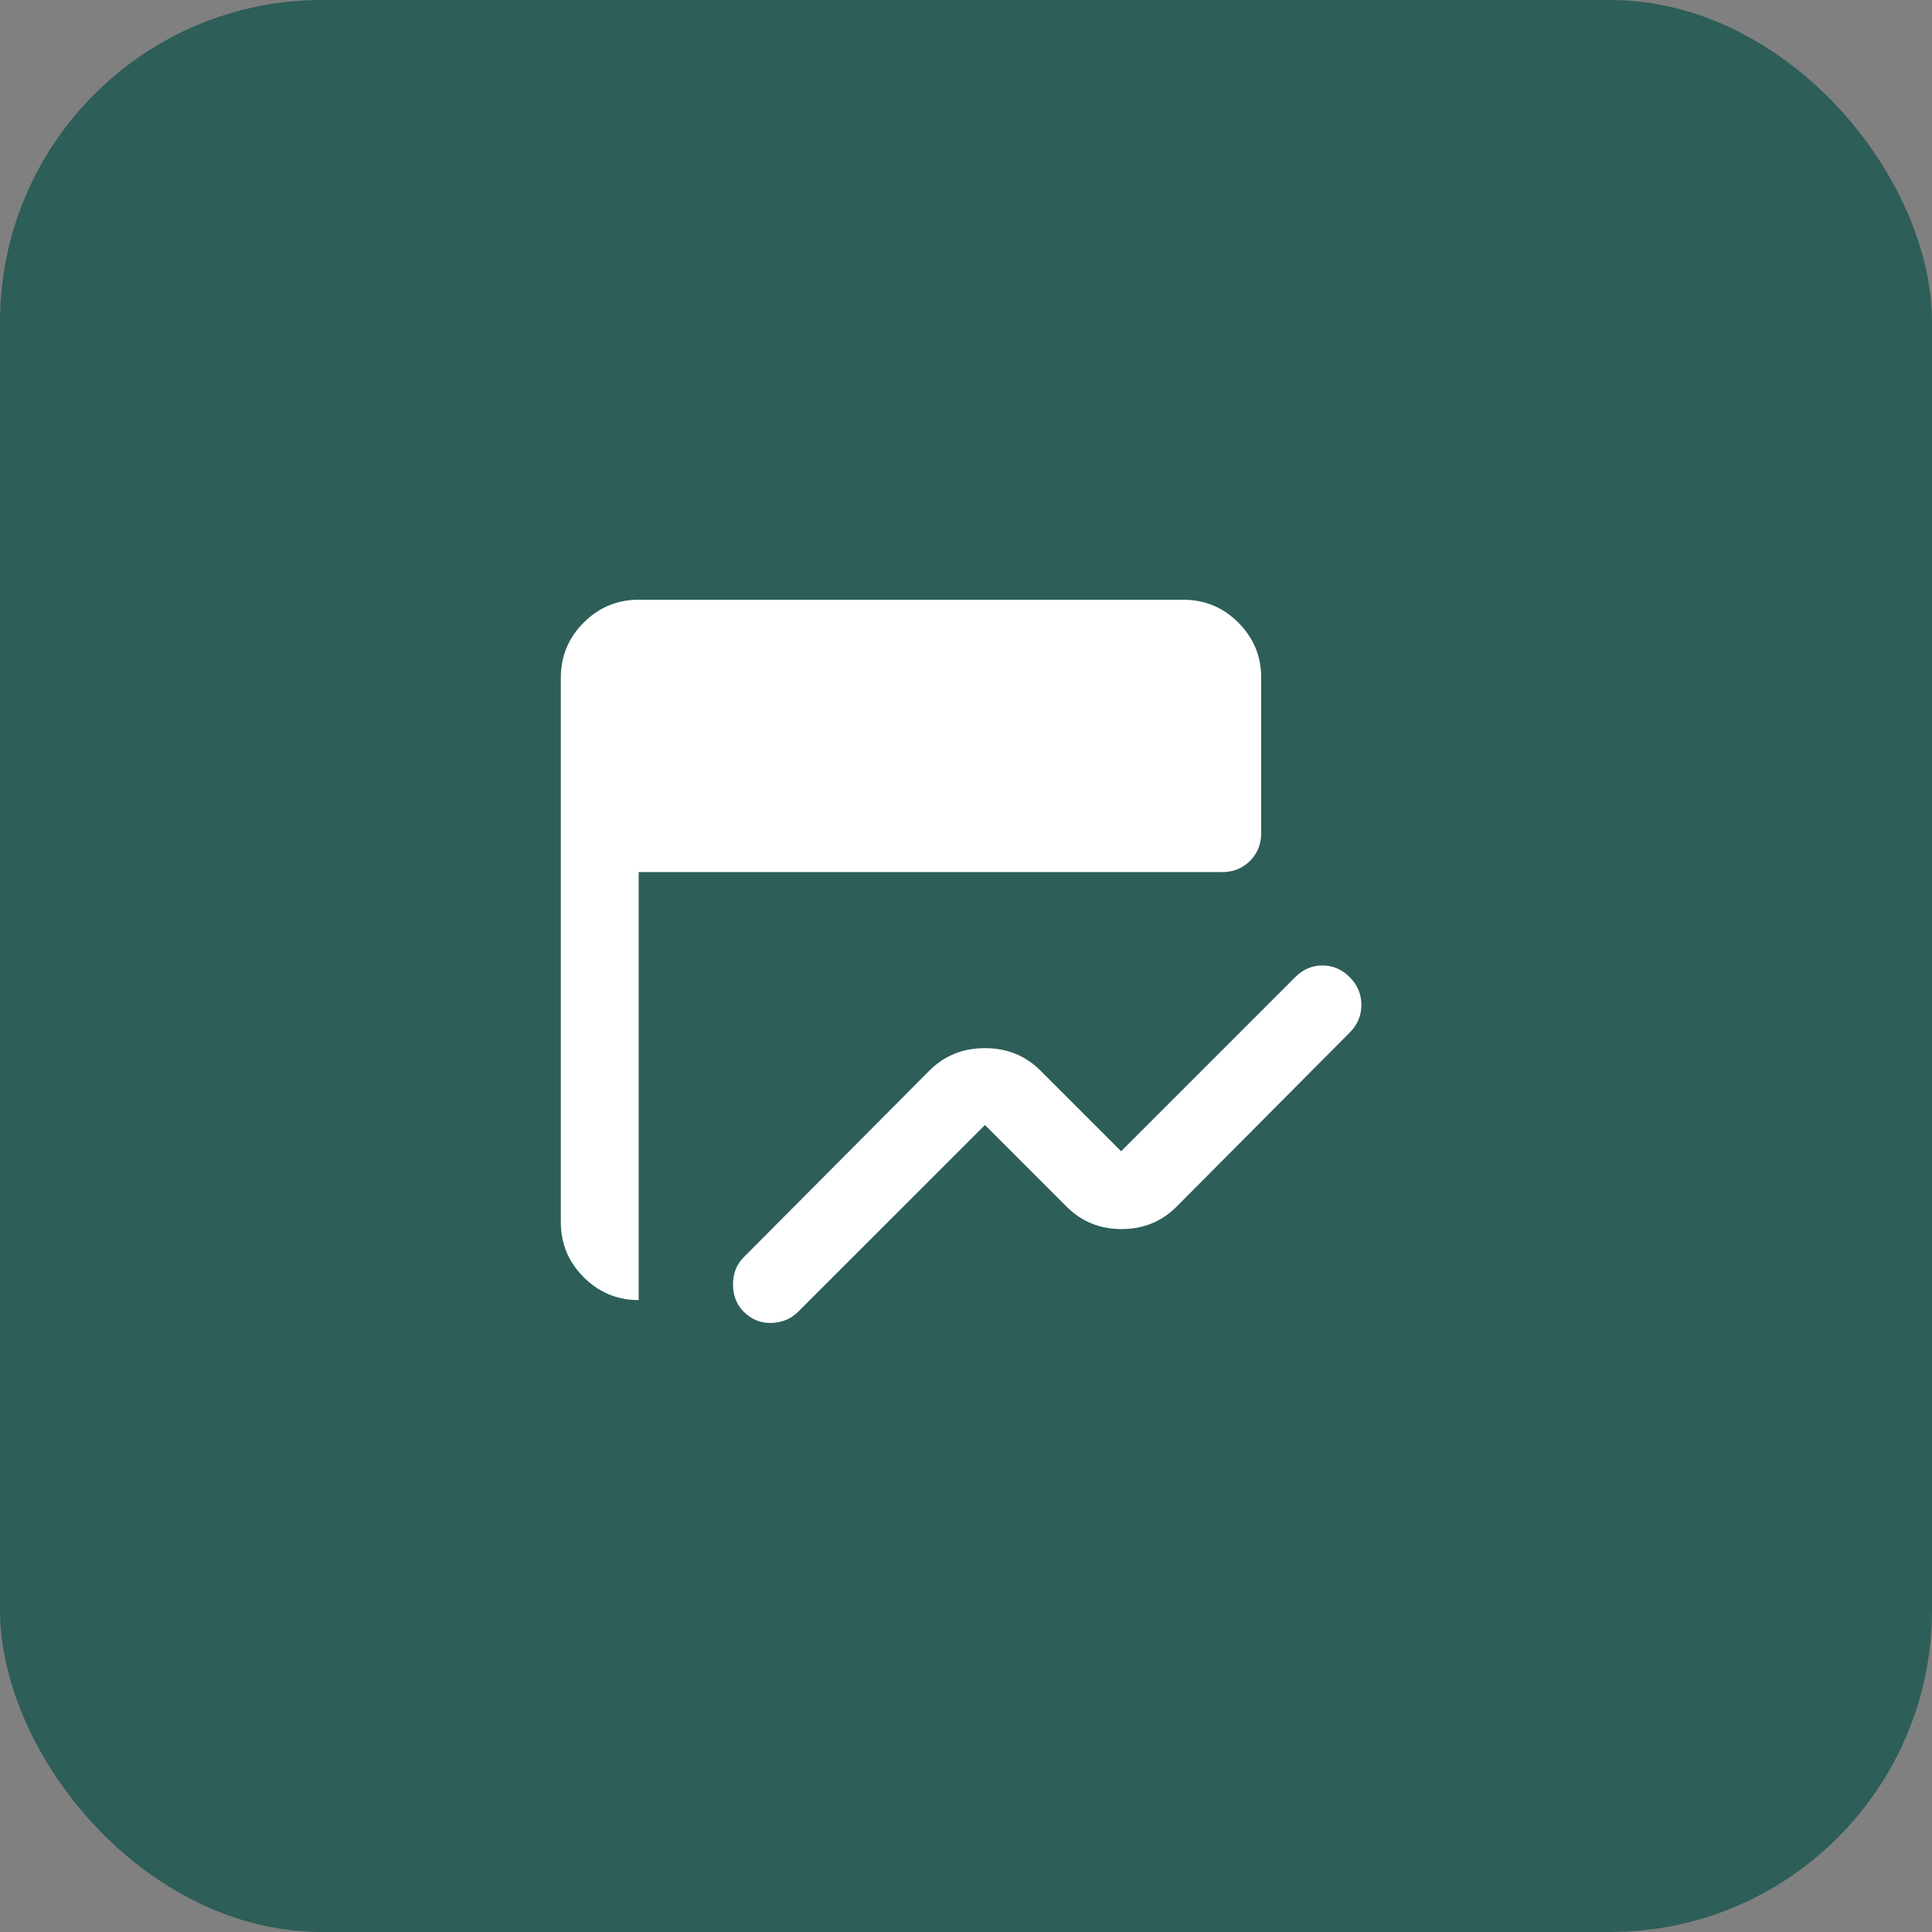 <?xml version="1.0" encoding="UTF-8"?> <svg xmlns="http://www.w3.org/2000/svg" width="60" height="60" viewBox="0 0 60 60" fill="none"><rect x="0" y="0" width="60" height="60" fill="#808080" stroke="none"/><rect width="60" height="60" rx="10" fill="#2D5E58"></rect><path d="M23.096 40.737C22.875 40.516 22.764 40.234 22.764 39.892C22.764 39.549 22.875 39.267 23.096 39.046L28.866 33.246C29.329 32.783 29.903 32.551 30.588 32.551C31.273 32.551 31.846 32.783 32.31 33.246L34.817 35.753L40.224 30.346C40.466 30.104 40.748 29.983 41.07 29.983C41.392 29.983 41.674 30.104 41.916 30.346C42.158 30.587 42.279 30.875 42.279 31.207C42.279 31.539 42.158 31.826 41.916 32.068L36.539 37.475C36.076 37.938 35.507 38.17 34.832 38.17C34.157 38.17 33.589 37.938 33.125 37.475L30.588 34.938L24.788 40.737C24.566 40.959 24.289 41.075 23.957 41.085C23.625 41.095 23.338 40.979 23.096 40.737ZM19.834 40.375C19.169 40.375 18.6 40.138 18.127 39.665C17.654 39.192 17.417 38.623 17.417 37.958V21.042C17.417 20.377 17.654 19.808 18.127 19.335C18.6 18.862 19.169 18.625 19.834 18.625H36.75C37.415 18.625 37.984 18.862 38.457 19.335C38.93 19.808 39.167 20.377 39.167 21.042V25.875C39.167 26.217 39.051 26.504 38.82 26.736C38.588 26.968 38.301 27.083 37.959 27.083H19.834V40.375Z" fill="white"></path></svg> 